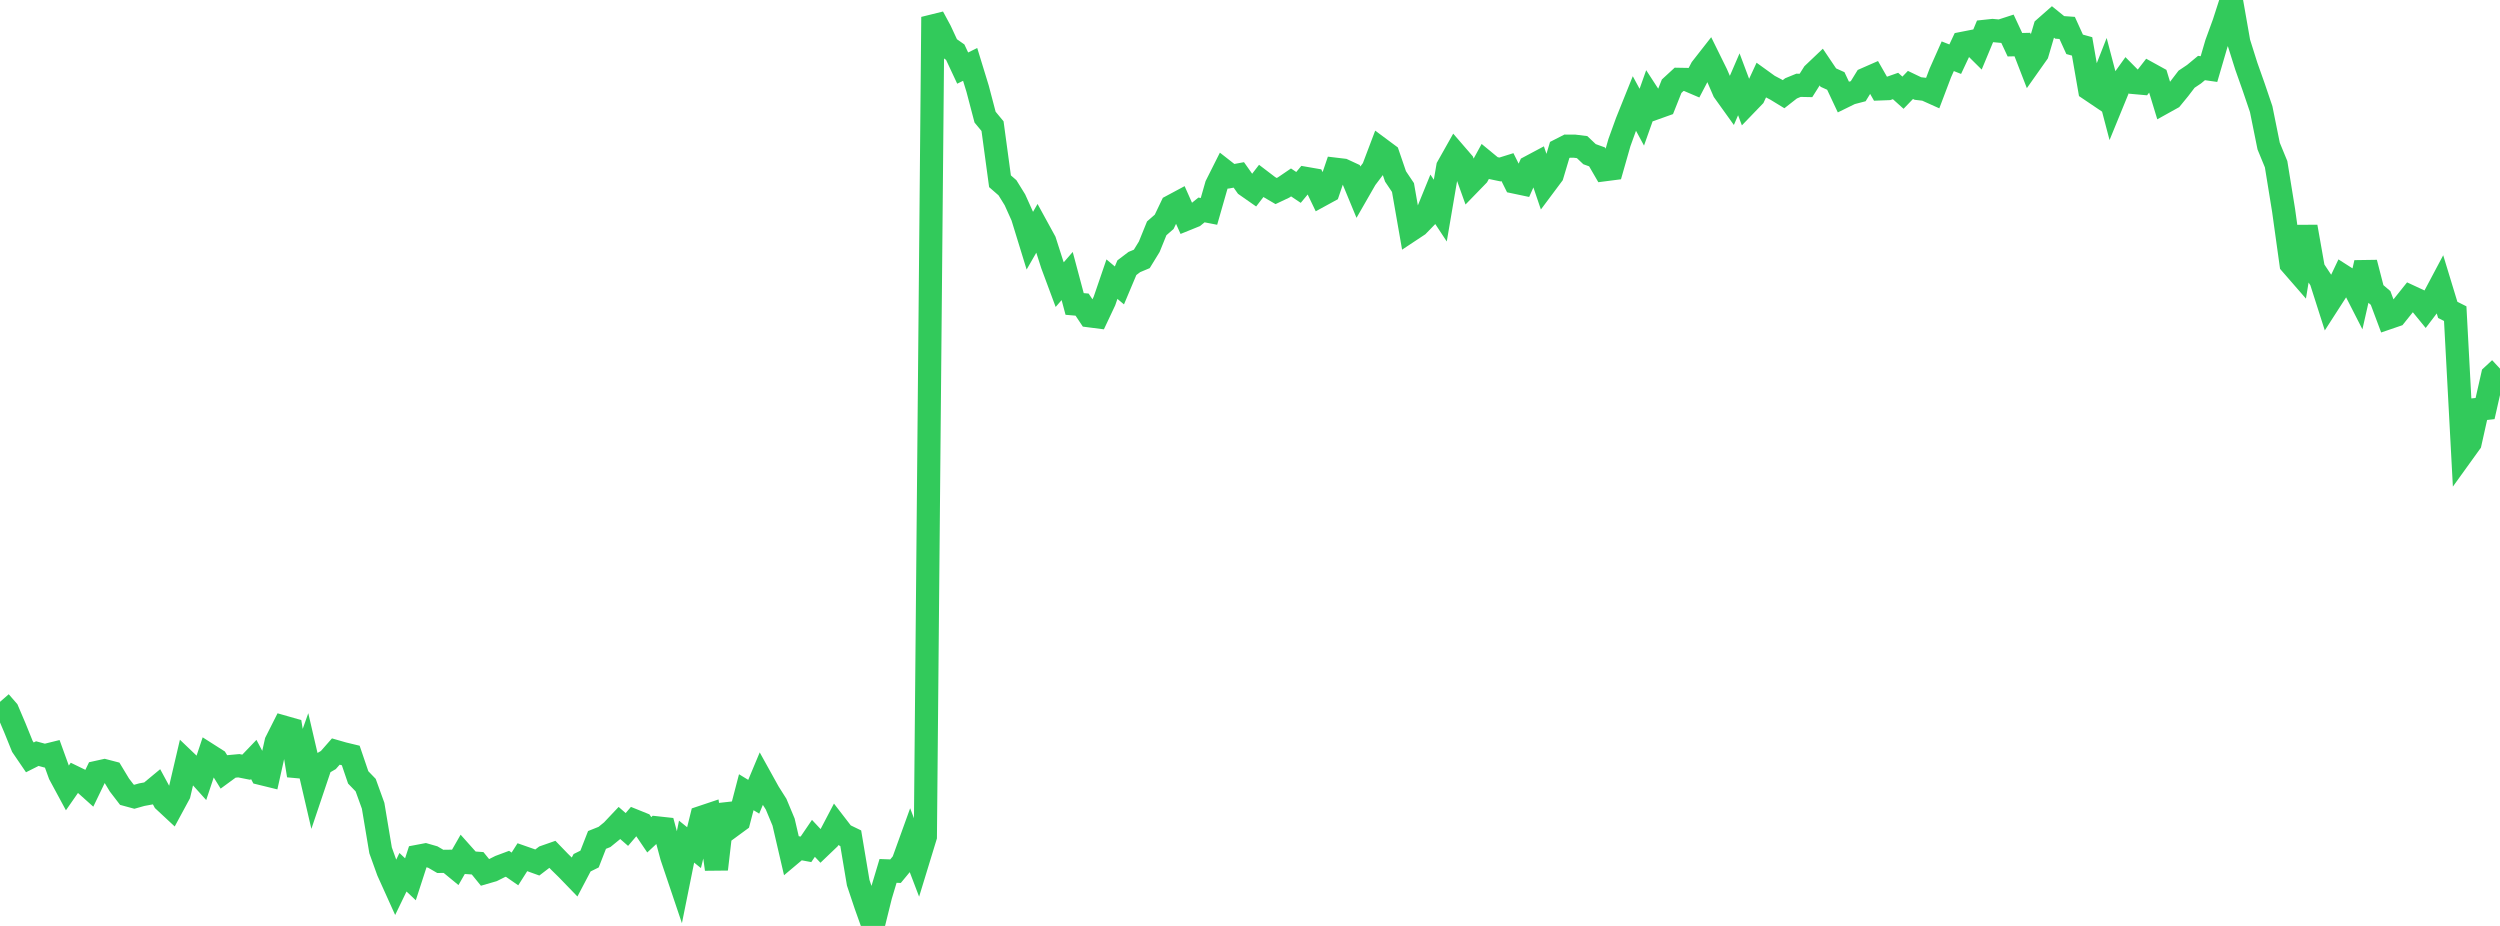 <?xml version="1.0" standalone="no"?>
<!DOCTYPE svg PUBLIC "-//W3C//DTD SVG 1.1//EN" "http://www.w3.org/Graphics/SVG/1.1/DTD/svg11.dtd">

<svg width="135" height="50" viewBox="0 0 135 50" preserveAspectRatio="none" 
  xmlns="http://www.w3.org/2000/svg"
  xmlns:xlink="http://www.w3.org/1999/xlink">


<polyline points="0.0, 37.9 0.403, 38.363 0.806, 39.31 1.209, 40.307 1.612, 40.898 2.015, 40.695 2.418, 40.804 2.821, 40.704 3.224, 41.817 3.627, 42.564 4.03, 41.984 4.433, 42.18 4.836, 42.541 5.239, 41.706 5.642, 41.617 6.045, 41.722 6.448, 42.39 6.851, 42.915 7.254, 43.025 7.657, 42.911 8.06, 42.837 8.463, 42.503 8.866, 43.247 9.269, 43.622 9.672, 42.877 10.075, 41.153 10.478, 41.538 10.881, 41.986 11.284, 40.774 11.687, 41.031 12.09, 41.682 12.493, 41.387 12.896, 41.35 13.299, 41.43 13.701, 41.01 14.104, 41.769 14.507, 41.868 14.91, 40.06 15.313, 39.261 15.716, 39.376 16.119, 41.877 16.522, 40.738 16.925, 42.473 17.328, 41.276 17.731, 41.042 18.134, 40.583 18.537, 40.699 18.94, 40.796 19.343, 41.979 19.746, 42.397 20.149, 43.511 20.552, 45.92 20.955, 47.041 21.358, 47.934 21.761, 47.101 22.164, 47.482 22.567, 46.241 22.97, 46.165 23.373, 46.281 23.776, 46.515 24.179, 46.51 24.582, 46.841 24.985, 46.137 25.388, 46.589 25.791, 46.617 26.194, 47.114 26.597, 46.997 27.0, 46.795 27.403, 46.644 27.806, 46.923 28.209, 46.289 28.612, 46.43 29.015, 46.575 29.418, 46.267 29.821, 46.126 30.224, 46.543 30.627, 46.938 31.03, 47.355 31.433, 46.588 31.836, 46.389 32.239, 45.356 32.642, 45.195 33.045, 44.867 33.448, 44.44 33.851, 44.792 34.254, 44.32 34.657, 44.483 35.06, 45.078 35.463, 44.702 35.866, 44.746 36.269, 46.251 36.672, 47.446 37.075, 45.448 37.478, 45.773 37.881, 44.137 38.284, 44.002 38.687, 46.938 39.09, 43.468 39.493, 44.62 39.896, 44.324 40.299, 42.78 40.701, 43.025 41.104, 42.061 41.507, 42.788 41.91, 43.425 42.313, 44.392 42.716, 46.128 43.119, 45.789 43.522, 45.864 43.925, 45.271 44.328, 45.701 44.731, 45.316 45.134, 44.547 45.537, 45.07 45.94, 45.265 46.343, 47.667 46.746, 48.871 47.149, 50.0 47.552, 48.374 47.955, 47.029 48.358, 47.044 48.761, 46.557 49.164, 45.441 49.567, 46.497 49.97, 45.179 50.373, 0.918 50.776, 1.666 51.179, 2.534 51.582, 2.817 51.985, 3.677 52.388, 3.478 52.791, 4.791 53.194, 6.325 53.597, 6.812 54.0, 9.788 54.403, 10.139 54.806, 10.79 55.209, 11.685 55.612, 12.995 56.015, 12.292 56.418, 13.028 56.821, 14.286 57.224, 15.37 57.627, 14.905 58.03, 16.414 58.433, 16.449 58.836, 17.054 59.239, 17.106 59.642, 16.251 60.045, 15.074 60.448, 15.413 60.851, 14.456 61.254, 14.15 61.657, 13.981 62.06, 13.324 62.463, 12.33 62.866, 11.978 63.269, 11.136 63.672, 10.92 64.075, 11.827 64.478, 11.664 64.881, 11.337 65.284, 11.415 65.687, 10.007 66.09, 9.205 66.493, 9.52 66.896, 9.445 67.299, 10.015 67.701, 10.296 68.104, 9.773 68.507, 10.08 68.91, 10.316 69.313, 10.125 69.716, 9.851 70.119, 10.121 70.522, 9.635 70.925, 9.705 71.328, 10.546 71.731, 10.326 72.134, 9.14 72.537, 9.188 72.94, 9.375 73.343, 10.349 73.746, 9.647 74.149, 9.113 74.552, 8.049 74.955, 8.348 75.358, 9.527 75.761, 10.127 76.164, 12.434 76.567, 12.167 76.97, 11.752 77.373, 10.762 77.776, 11.374 78.179, 9.014 78.582, 8.298 78.985, 8.765 79.388, 9.889 79.791, 9.474 80.194, 8.736 80.597, 9.068 81.0, 9.152 81.403, 9.026 81.806, 9.835 82.209, 9.92 82.612, 9.014 83.015, 8.799 83.418, 9.987 83.821, 9.447 84.224, 8.098 84.627, 7.892 85.03, 7.894 85.433, 7.944 85.836, 8.326 86.239, 8.471 86.642, 9.166 87.045, 9.114 87.448, 7.702 87.851, 6.586 88.254, 5.583 88.657, 6.328 89.06, 5.192 89.463, 5.812 89.866, 5.668 90.269, 4.655 90.672, 4.284 91.075, 4.291 91.478, 4.463 91.881, 3.692 92.284, 3.177 92.687, 3.994 93.09, 4.925 93.493, 5.487 93.896, 4.552 94.299, 5.624 94.701, 5.207 95.104, 4.337 95.507, 4.628 95.91, 4.84 96.313, 5.086 96.716, 4.771 97.119, 4.606 97.522, 4.614 97.925, 3.975 98.328, 3.592 98.731, 4.19 99.134, 4.372 99.537, 5.229 99.94, 5.031 100.343, 4.926 100.746, 4.271 101.149, 4.094 101.552, 4.8 101.955, 4.785 102.358, 4.643 102.761, 5.006 103.164, 4.587 103.567, 4.78 103.97, 4.827 104.373, 5.008 104.776, 3.944 105.179, 3.037 105.582, 3.196 105.985, 2.339 106.388, 2.26 106.791, 2.659 107.194, 1.69 107.597, 1.647 108.0, 1.684 108.403, 1.553 108.806, 2.415 109.209, 2.406 109.612, 3.447 110.015, 2.876 110.418, 1.508 110.821, 1.153 111.224, 1.479 111.627, 1.508 112.03, 2.394 112.433, 2.505 112.836, 4.819 113.239, 5.091 113.642, 4.063 114.045, 5.598 114.448, 4.614 114.851, 4.051 115.254, 4.458 115.657, 4.494 116.06, 3.976 116.463, 4.198 116.866, 5.521 117.269, 5.297 117.672, 4.805 118.075, 4.277 118.478, 4.007 118.881, 3.673 119.284, 3.73 119.687, 2.352 120.09, 1.246 120.493, 0.0 120.896, 2.291 121.299, 3.57 121.701, 4.706 122.104, 5.893 122.507, 7.888 122.91, 8.868 123.313, 11.353 123.716, 14.248 124.119, 14.711 124.522, 12.243 124.925, 14.52 125.328, 15.129 125.731, 16.39 126.134, 15.764 126.537, 14.915 126.94, 15.172 127.343, 15.962 127.746, 14.186 128.149, 15.746 128.552, 16.09 128.955, 17.166 129.358, 17.028 129.761, 16.526 130.164, 16.021 130.567, 16.208 130.97, 16.701 131.373, 16.171 131.776, 15.412 132.179, 16.734 132.582, 16.937 132.985, 24.472 133.388, 23.912 133.791, 22.107 134.194, 22.062 134.597, 20.282 135.0, 19.907" fill="none" stroke="#32ca5b" stroke-width="1.25"/>

</svg>
